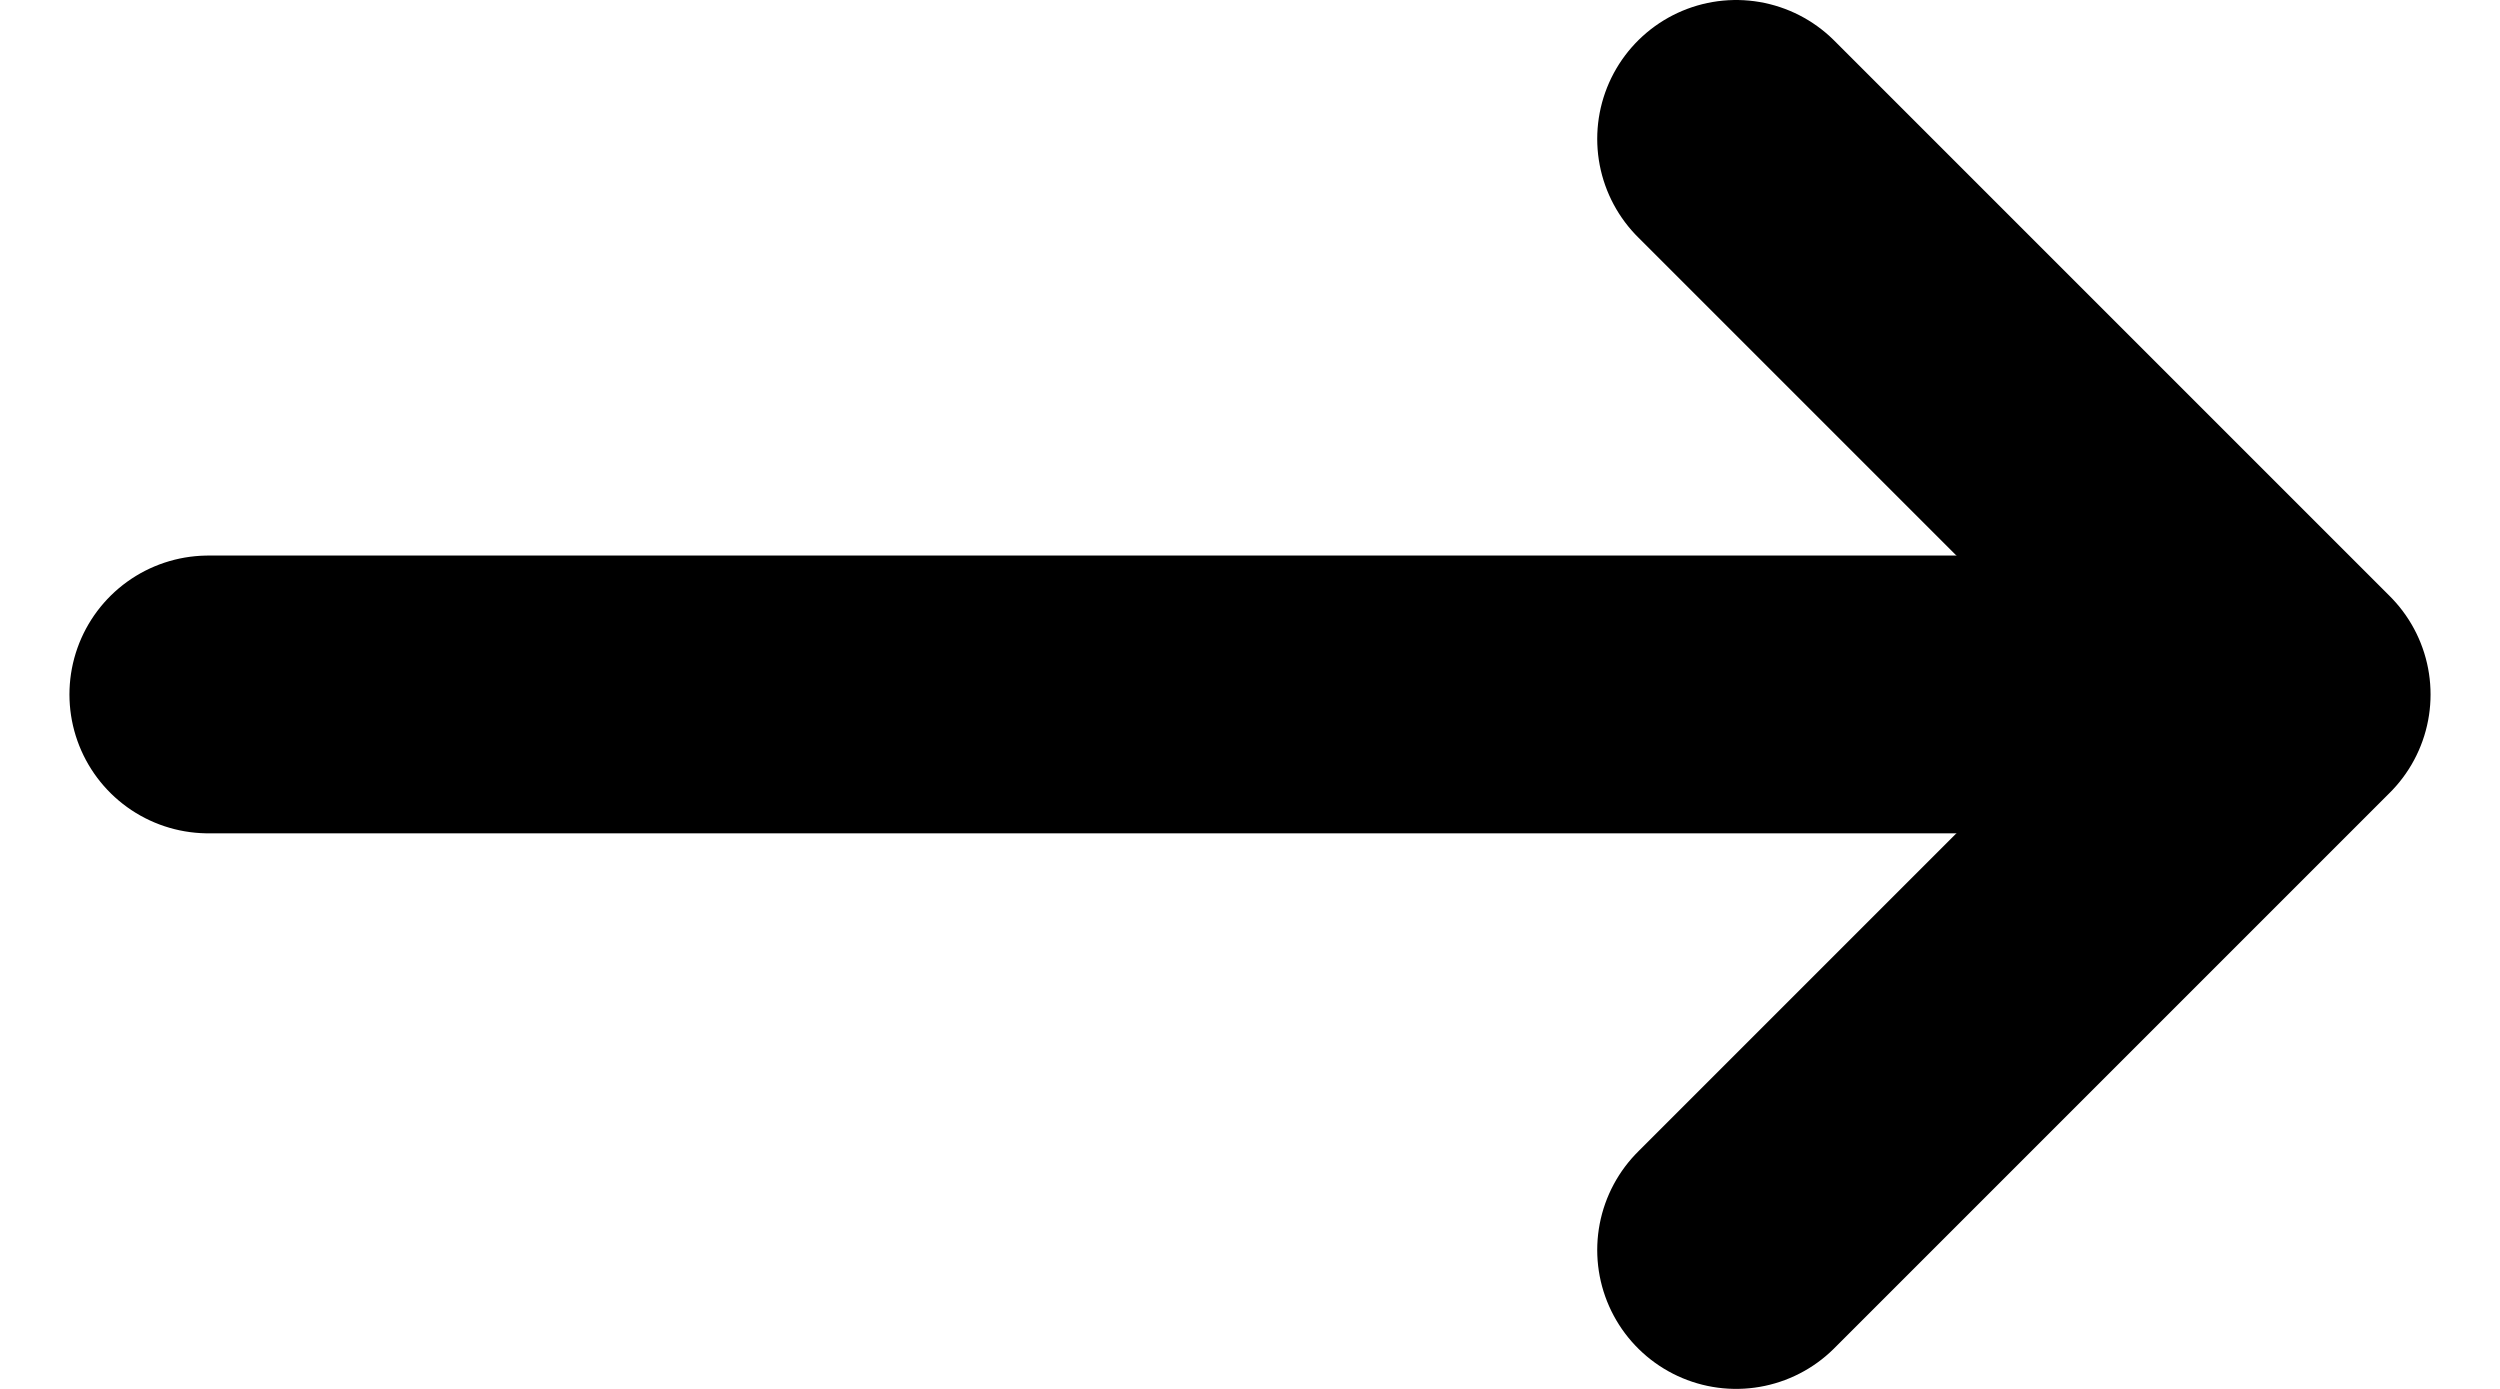 <svg width="18" height="10" viewBox="0 0 18 10" fill="none" xmlns="http://www.w3.org/2000/svg">
  <g id="arrow-right">
    <path id="Vector" d="M1.5 5H15.5" stroke="currentColor" stroke-width="2" stroke-linecap="round" stroke-linejoin="round"/>
    <path id="Vector_2" d="M12.5 1L16.5 5L12.5 9" stroke="currentColor" stroke-width="2" stroke-linecap="round" stroke-linejoin="round"/>
  </g>
</svg>
